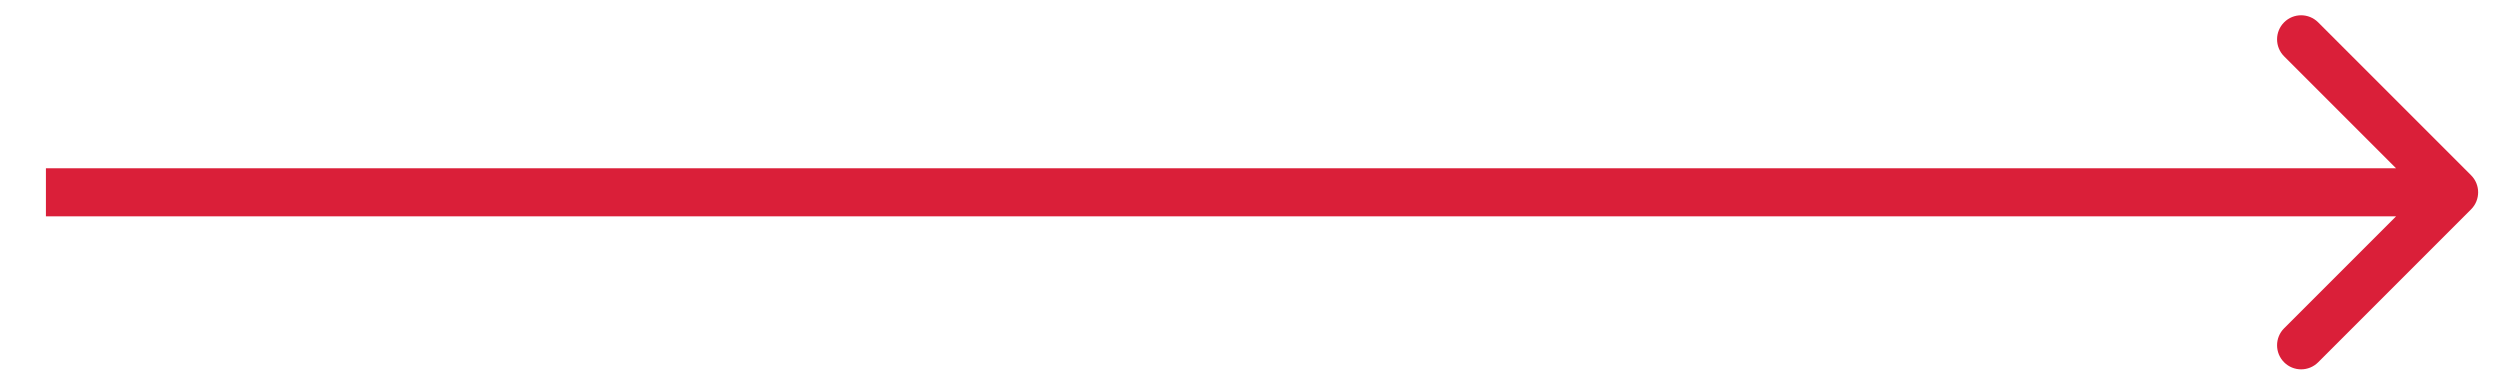 <svg width="52" height="8" viewBox="0 0 52 8" fill="none" xmlns="http://www.w3.org/2000/svg">
<path d="M51.399 4.354C51.594 4.158 51.594 3.842 51.399 3.646L48.217 0.464C48.021 0.269 47.705 0.269 47.51 0.464C47.314 0.66 47.314 0.976 47.51 1.172L50.338 4L47.51 6.828C47.314 7.024 47.314 7.34 47.51 7.536C47.705 7.731 48.021 7.731 48.217 7.536L51.399 4.354ZM0.955 4.5L51.045 4.5V3.5L0.955 3.5V4.5Z" fill="#DA1F39"/>
</svg>
